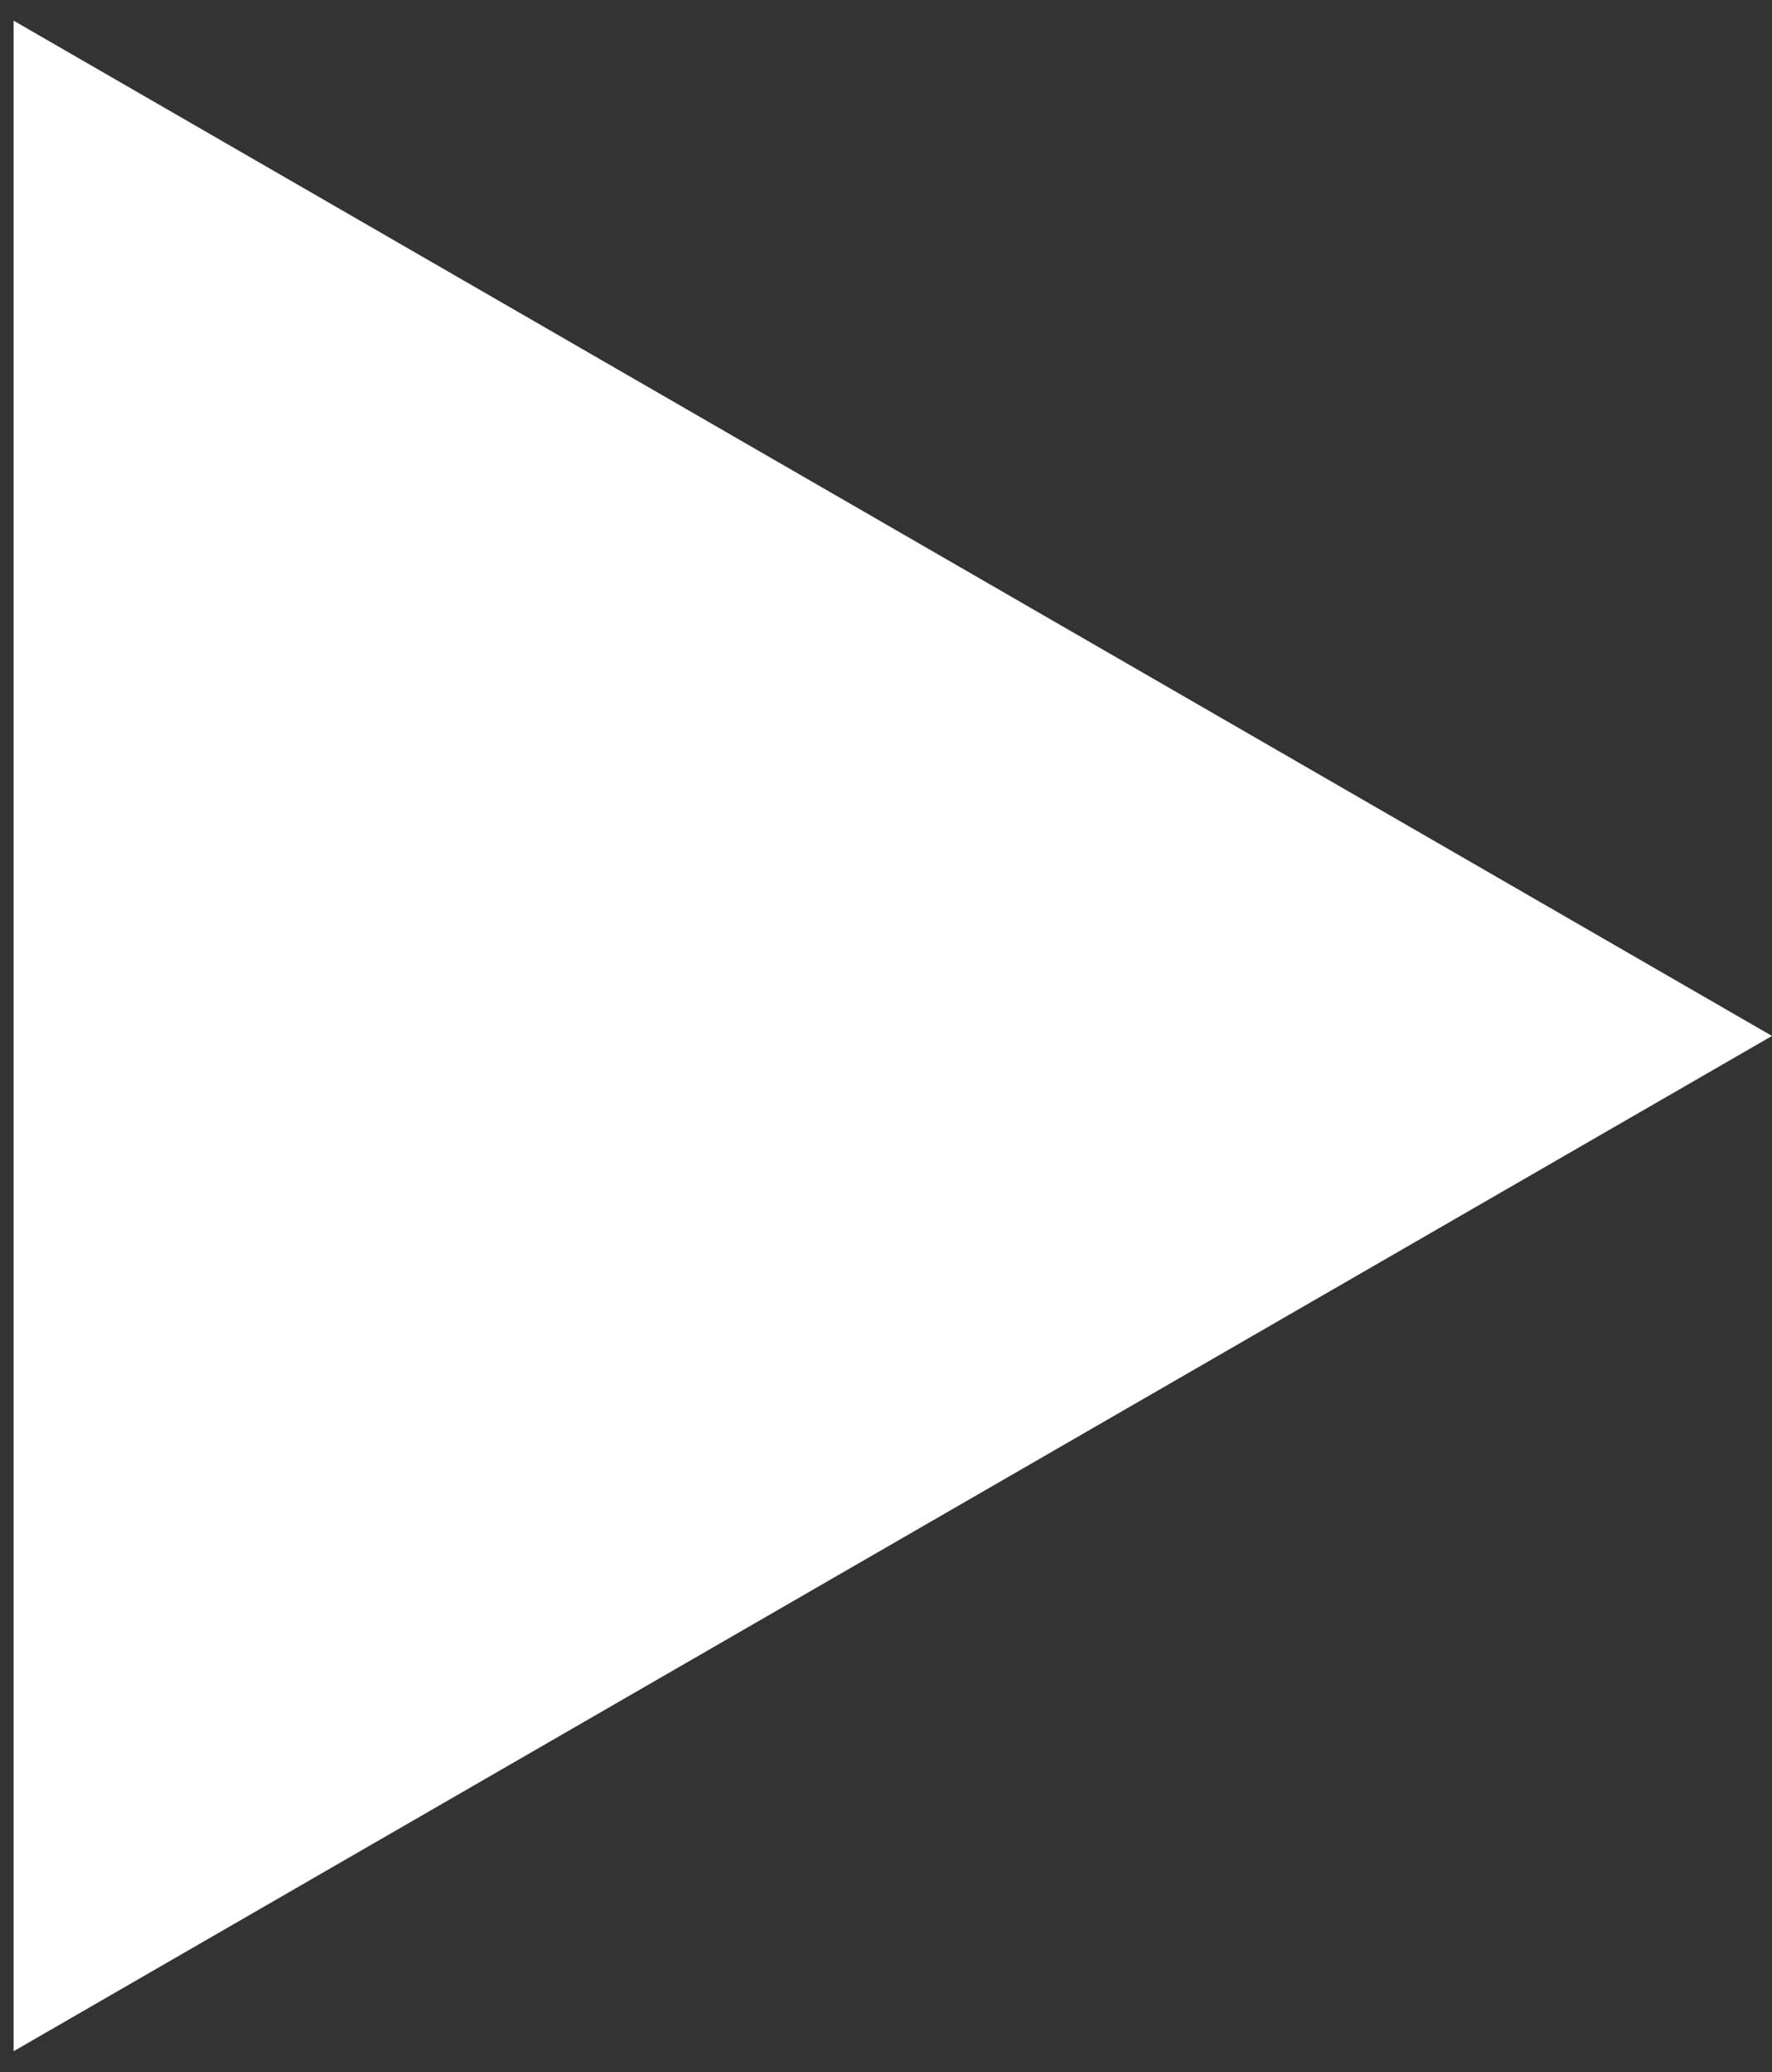 <?xml version="1.0" encoding="UTF-8"?> <svg xmlns="http://www.w3.org/2000/svg" width="65" height="76" viewBox="0 0 65 76" fill="none"><rect x="0" y="0" width="65" height="76" fill="#333333" stroke="none"/><path d="M65 37.997L0.5 75.236L0.5 0.758L65 37.997Z" fill="white"></path></svg> 